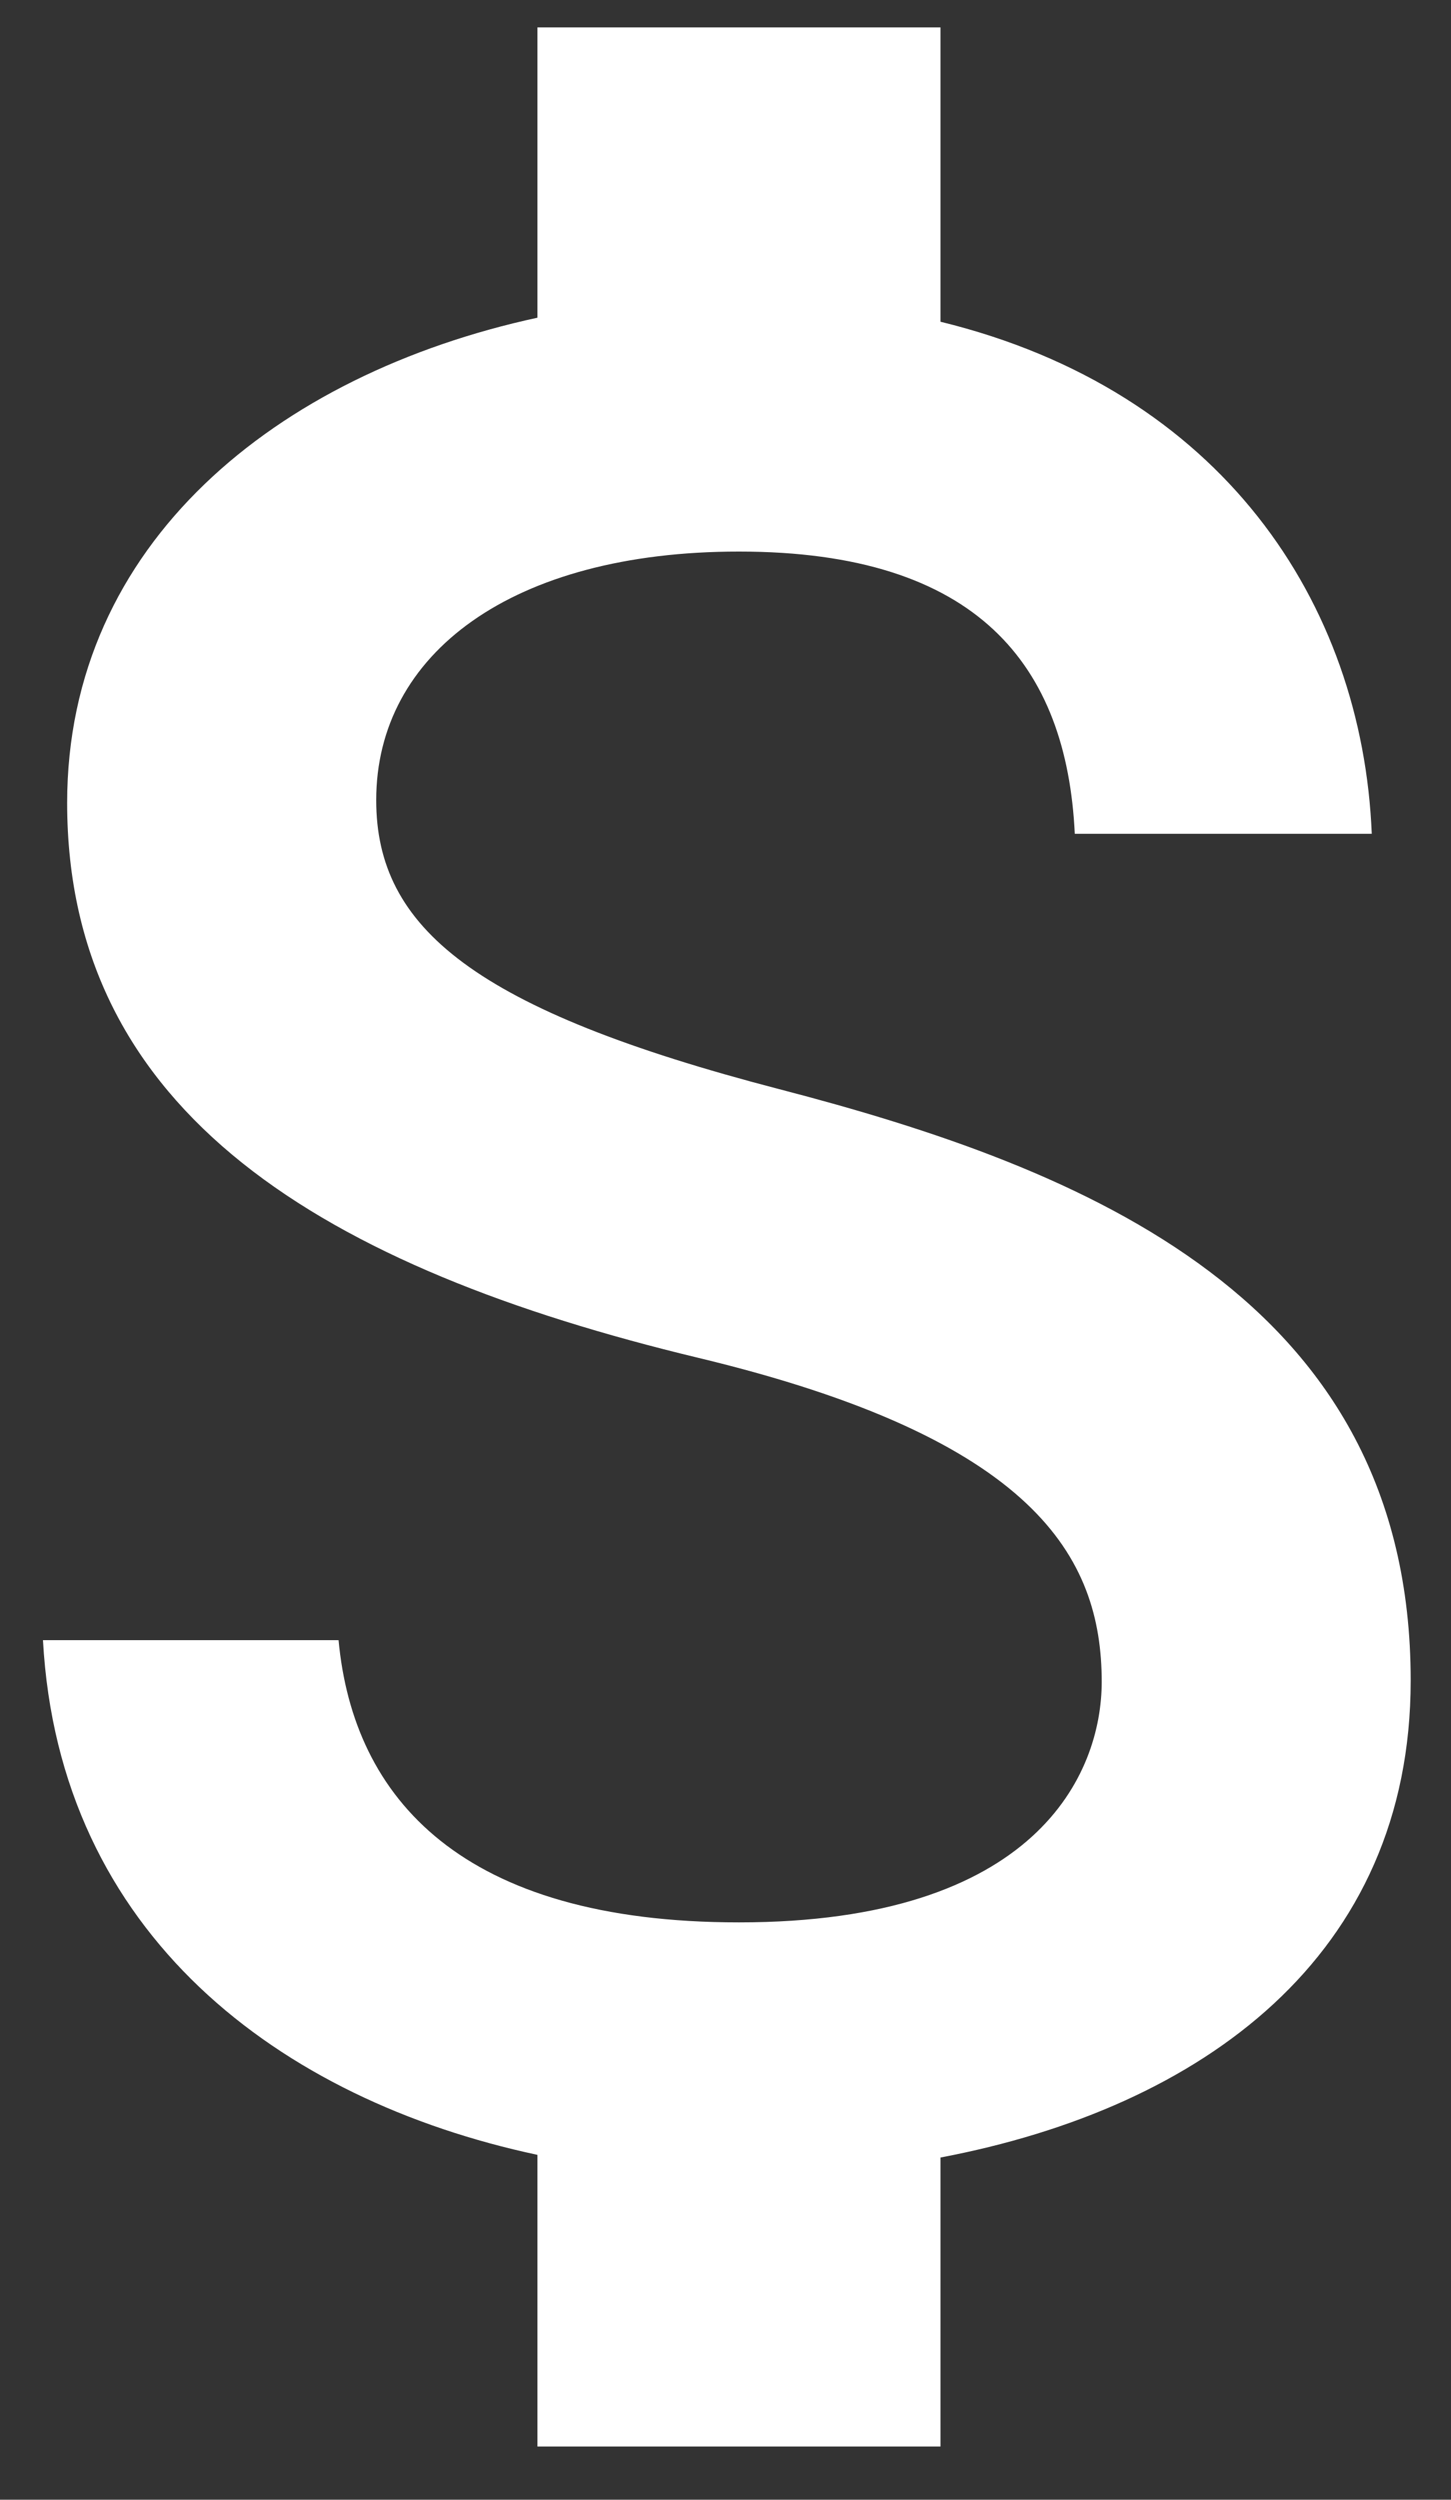 <svg width="18" height="31" viewBox="0 0 18 31" fill="none" xmlns="http://www.w3.org/2000/svg">
<rect x="0" y="0" width="18" height="31" fill="#333333" stroke="none"/>
<path d="M9.667 13.507C5.883 12.523 4.667 11.507 4.667 9.923C4.667 8.107 6.35 6.84 9.167 6.84C12.133 6.84 13.233 8.257 13.333 10.34H17.017C16.9 7.473 15.15 4.84 11.667 3.99V0.34H6.667V3.94C3.433 4.64 0.833 6.74 0.833 9.957C0.833 13.806 4.017 15.723 8.667 16.84C12.833 17.84 13.667 19.306 13.667 20.857C13.667 22.006 12.85 23.84 9.167 23.84C5.733 23.84 4.383 22.306 4.2 20.34H0.533C0.733 23.99 3.467 26.04 6.667 26.723V30.34H11.667V26.756C14.917 26.14 17.5 24.256 17.5 20.84C17.5 16.107 13.45 14.49 9.667 13.507Z" fill="white"/>
</svg>
